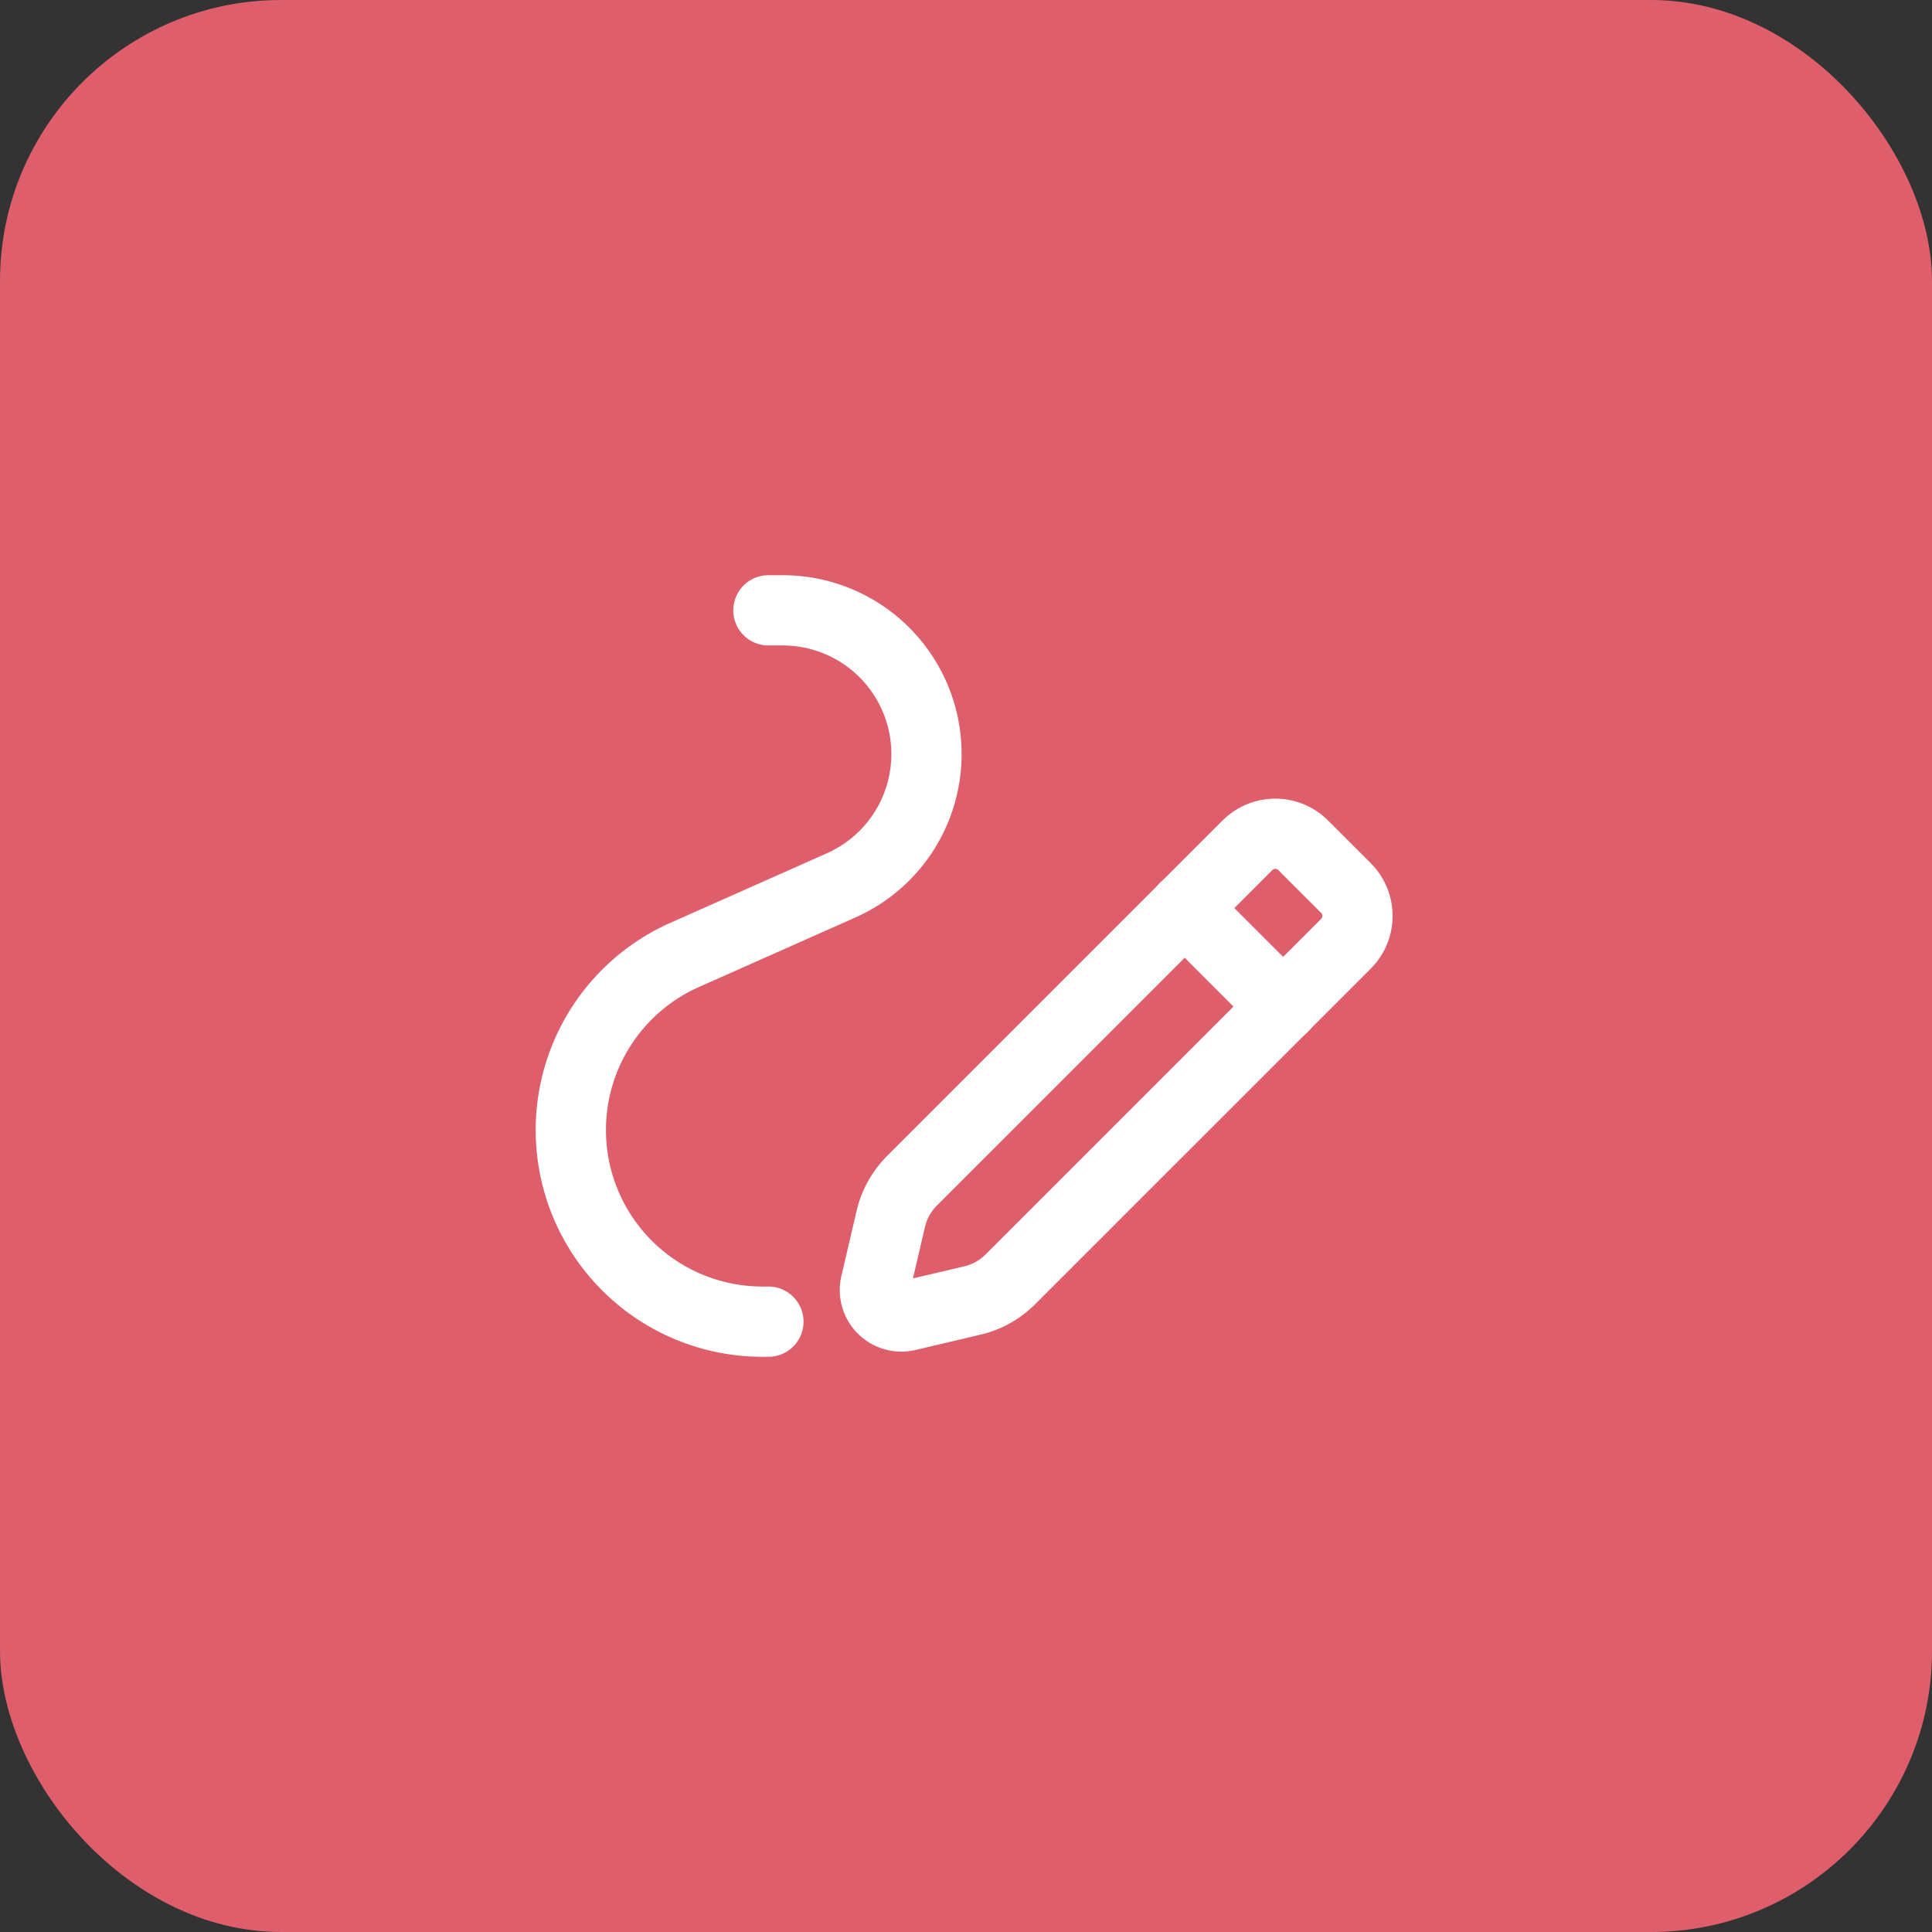 <svg width="55" height="55" fill="none" xmlns="http://www.w3.org/2000/svg"><rect width="100%" height="100%" fill="#333333" stroke="none"/><rect width="55" height="55" rx="8" fill="#DF5E6B"/><path clip-rule="evenodd" d="M25.96 33.616l9.55-9.55c.44-.44 1.152-.44 1.59 0l1.214 1.213c.44.44.44 1.152 0 1.59l-9.553 9.553a2.248 2.248 0 01-1.074.599l-1.854.437a.754.754 0 01-.907-.905l.434-1.858a2.26 2.26 0 01.6-1.079v0z" stroke="#fff" stroke-width="2" stroke-linecap="round" stroke-linejoin="round"/><path d="M33.721 25.847l2.813 2.812m-14.659 8.966h-.17a5.455 5.455 0 01-5.455-5.455v0a5.454 5.454 0 013.24-4.985l4.455-1.98a4.09 4.09 0 002.43-3.738v0a4.091 4.091 0 00-4.092-4.092h-.408" stroke="#fff" stroke-width="2" stroke-linecap="round" stroke-linejoin="round"/></svg>